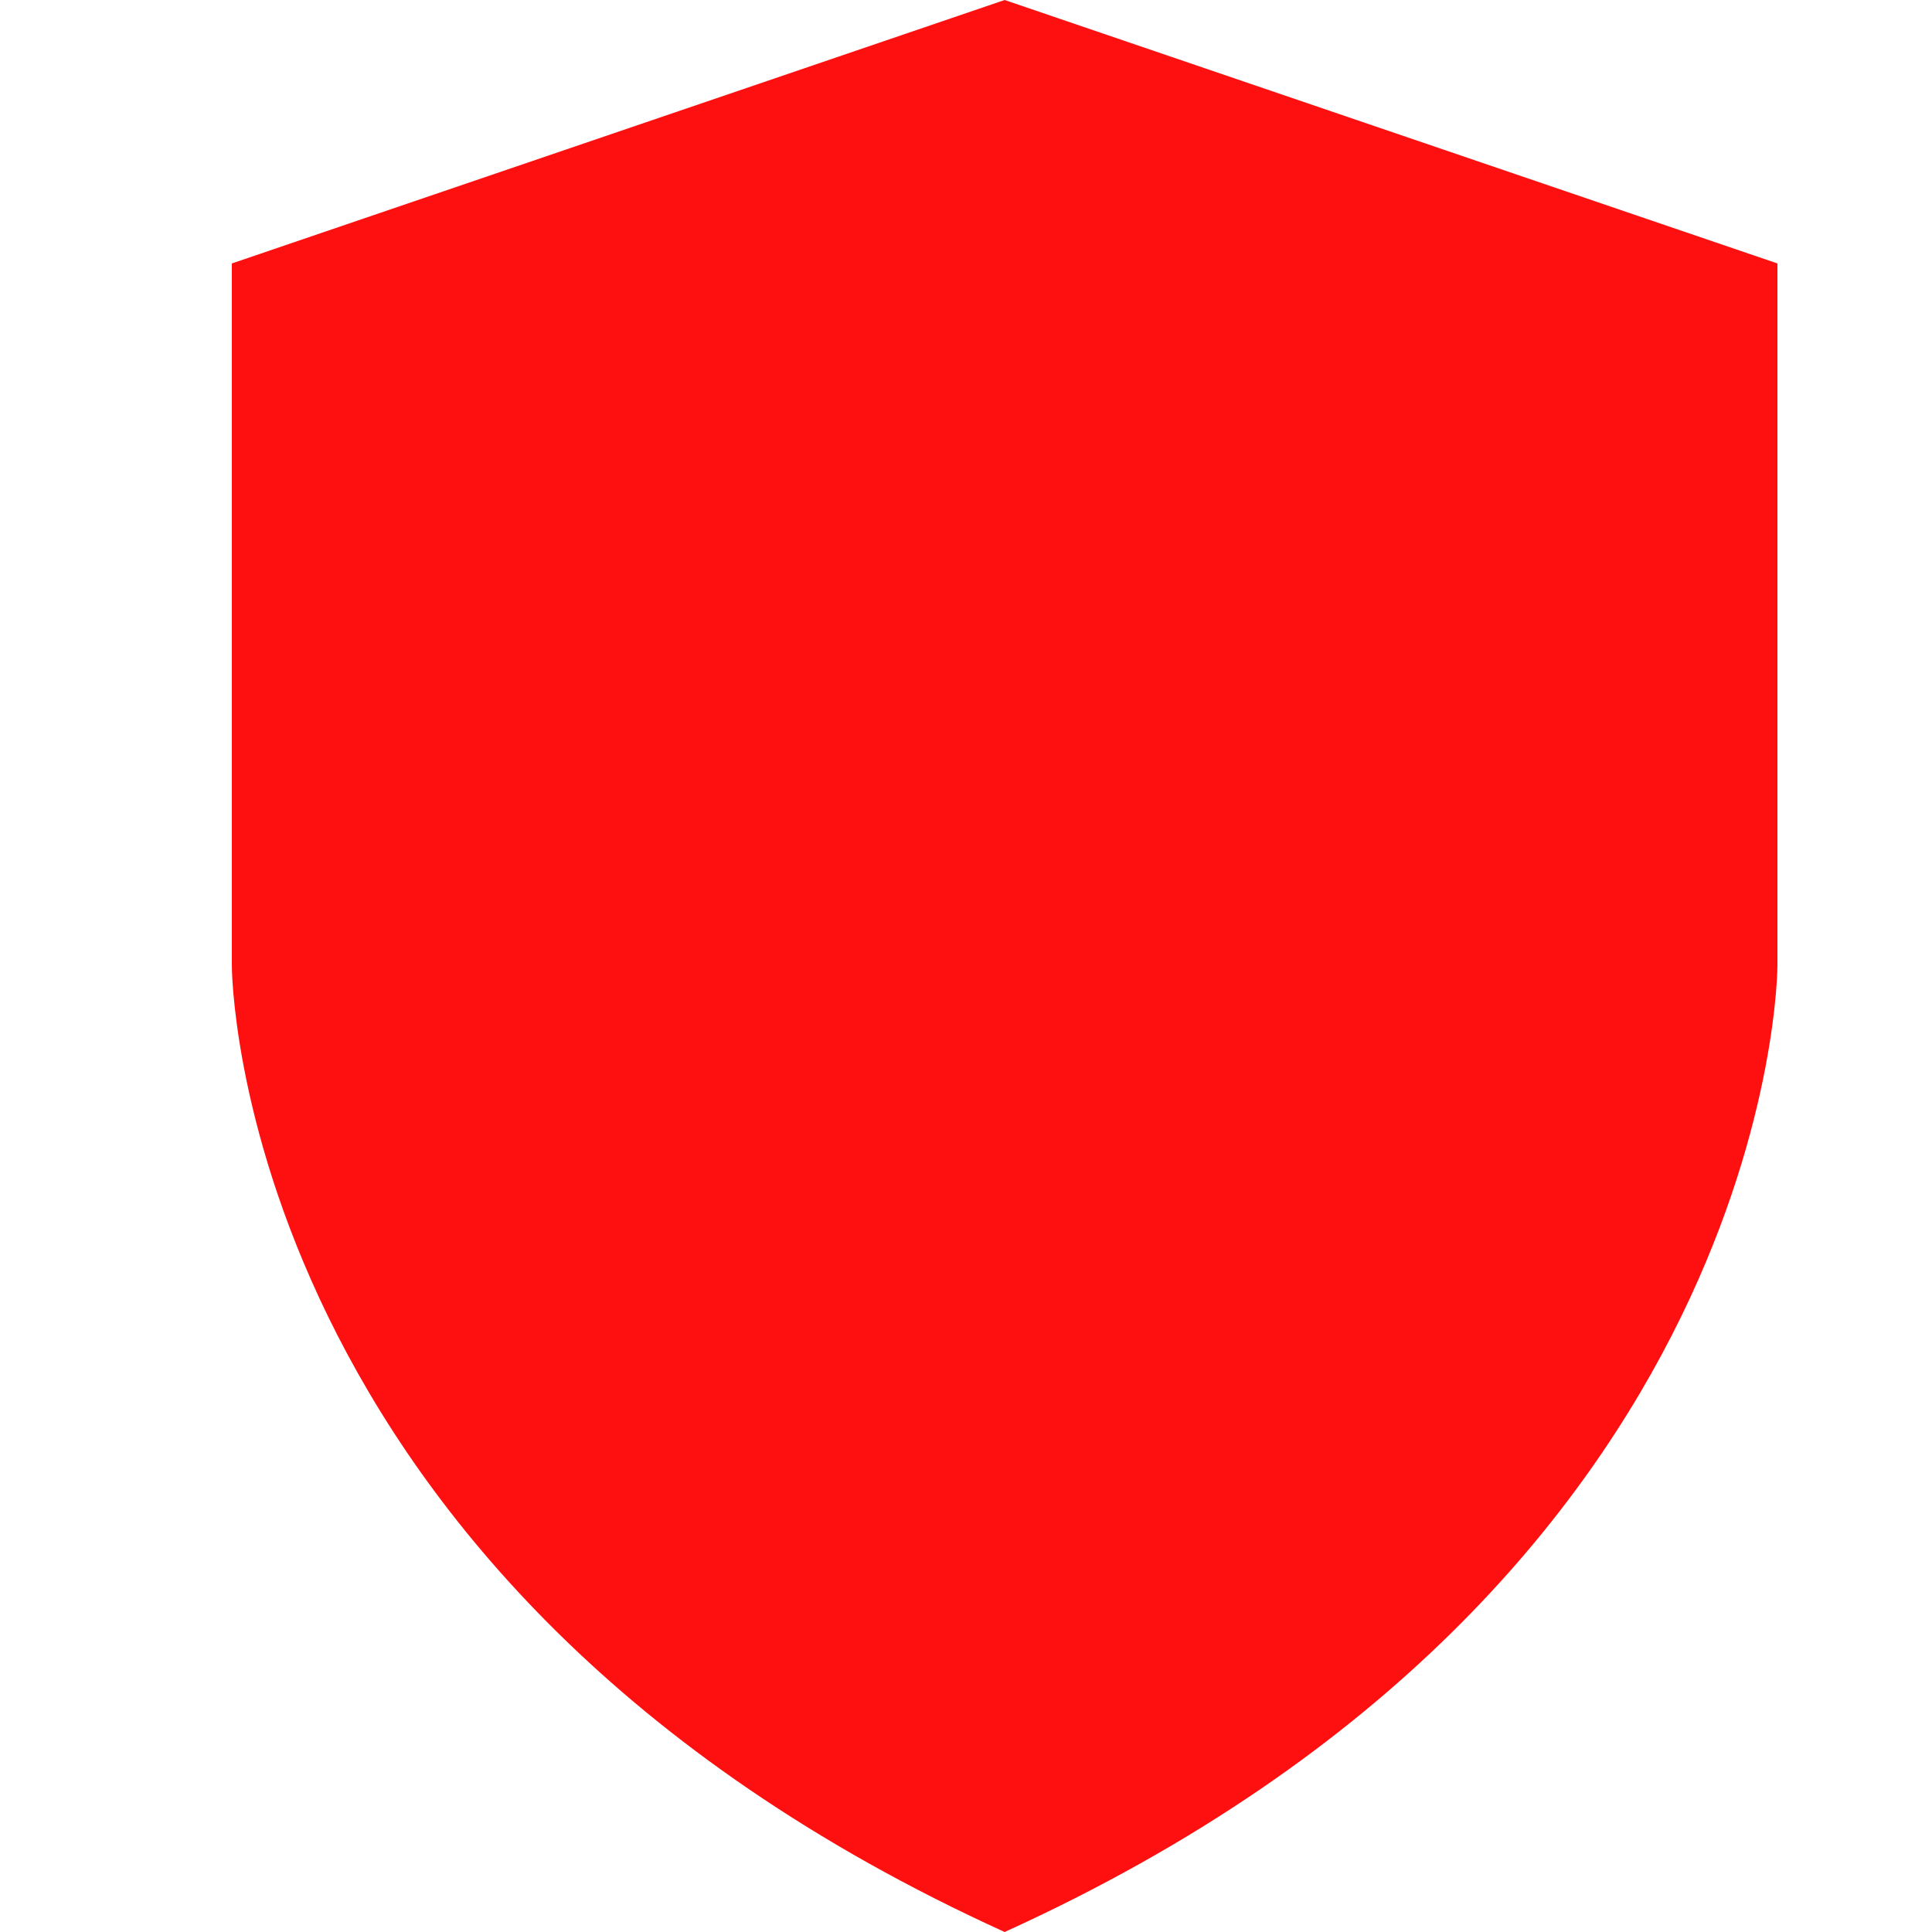 <svg width="25" height="25" viewBox="0 0 25 25" fill="none" xmlns="http://www.w3.org/2000/svg">
<path d="M13 0L3 3.409V12.5C3 12.5 3 20.454 13 25C23 20.454 23 12.5 23 12.5V3.409L13 0Z" fill="#FF1010"/>
</svg>
